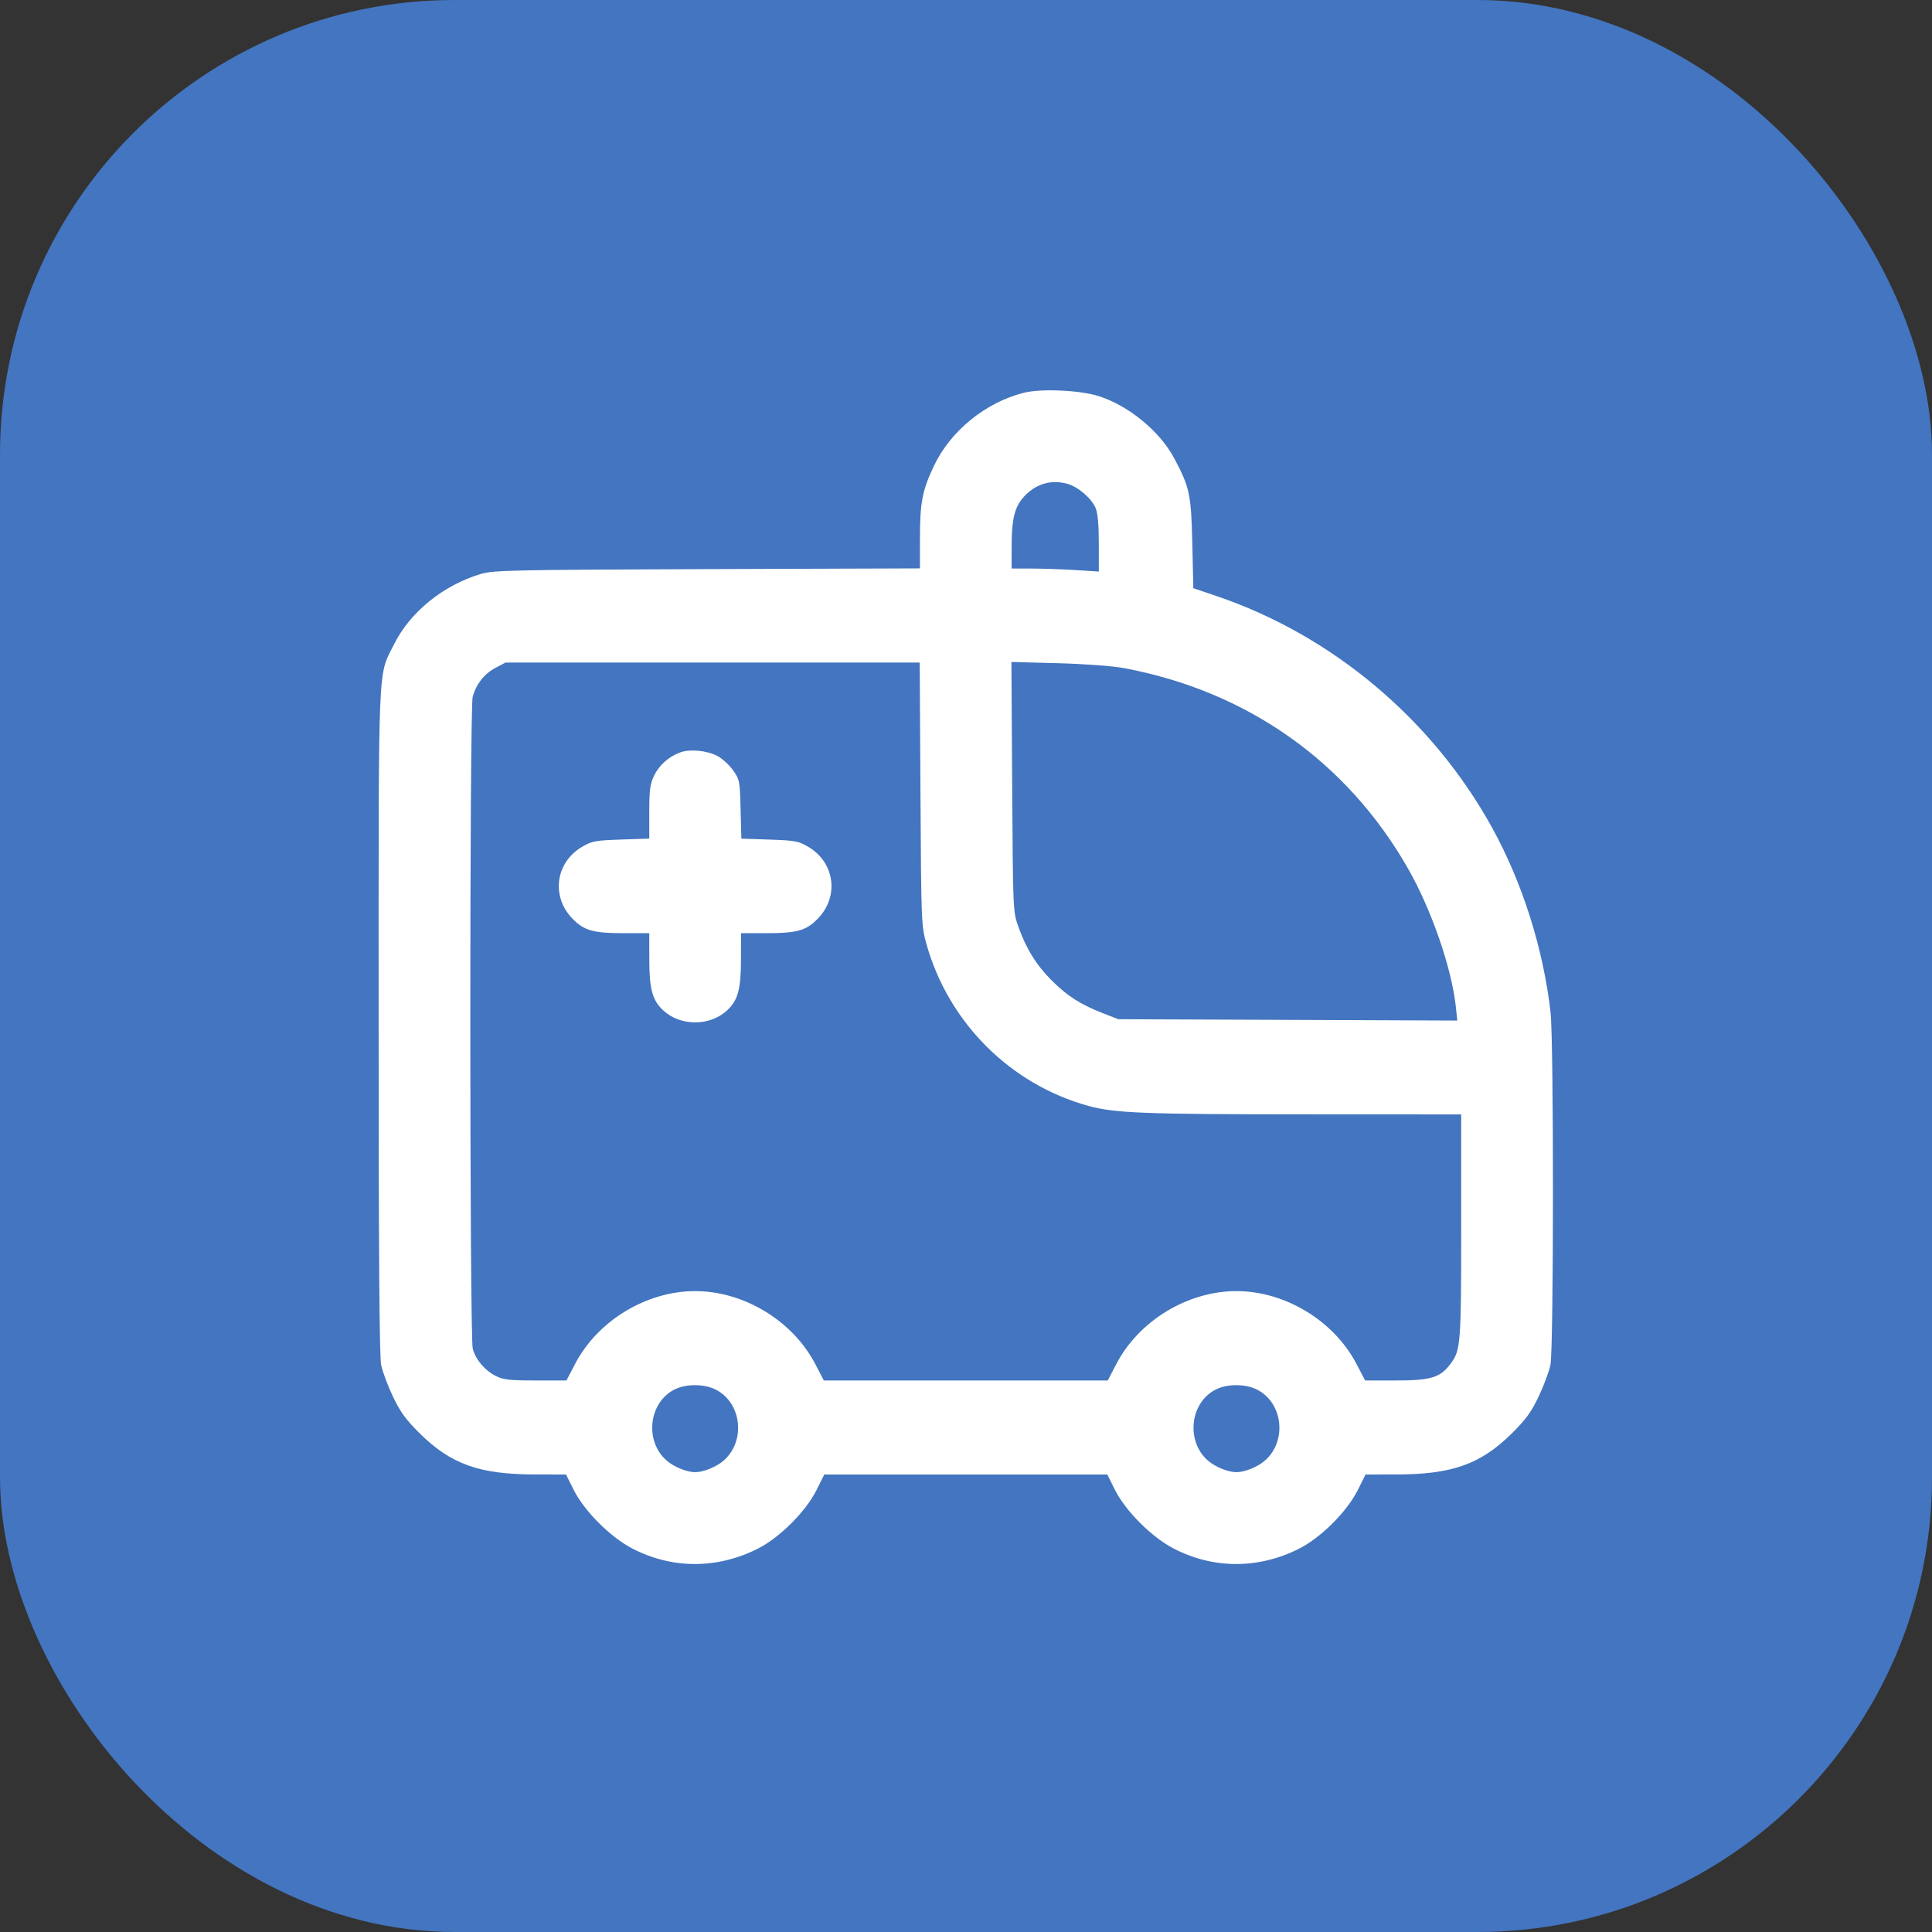 <?xml version="1.0" encoding="UTF-8"?>
<svg xmlns="http://www.w3.org/2000/svg" width="51" height="51" viewBox="0 0 51 51" fill="none">
  <rect x="0" y="0" width="51" height="51" fill="#333333" stroke="none"/>
  <rect width="51" height="51" rx="12" fill="#4375c0"></rect>
  <path fill-rule="evenodd" clip-rule="evenodd" d="M27.021 10.369C26.017 10.624 25.096 11.372 24.658 12.289C24.346 12.944 24.284 13.265 24.284 14.222V15.004L18.668 15.023C13.476 15.042 13.025 15.052 12.689 15.152C11.701 15.447 10.825 16.158 10.403 17.006C9.968 17.881 9.995 17.223 9.995 26.945C9.995 33.033 10.015 35.806 10.061 36.029C10.097 36.206 10.237 36.581 10.372 36.864C10.567 37.275 10.711 37.472 11.082 37.84C11.903 38.651 12.656 38.92 14.118 38.922L14.941 38.923L15.146 39.332C15.422 39.886 16.114 40.578 16.691 40.877C17.739 41.42 18.928 41.423 20 40.883C20.58 40.592 21.27 39.903 21.555 39.332L21.759 38.923H25.494H29.23L29.434 39.332C29.711 39.886 30.403 40.578 30.98 40.877C32.028 41.42 33.217 41.423 34.289 40.883C34.868 40.592 35.558 39.903 35.843 39.332L36.047 38.923L36.871 38.922C38.333 38.92 39.086 38.651 39.907 37.84C40.278 37.472 40.422 37.275 40.617 36.864C40.752 36.581 40.892 36.206 40.928 36.029C41.015 35.605 41.017 27.483 40.931 26.723C40.739 25.04 40.187 23.299 39.388 21.849C37.809 18.988 35.167 16.769 32.106 15.732L31.501 15.527L31.474 14.344C31.444 13.051 31.404 12.861 30.997 12.099C30.619 11.388 29.799 10.711 29.01 10.459C28.508 10.298 27.484 10.252 27.021 10.369ZM28.175 12.771C28.46 12.85 28.816 13.157 28.924 13.416C28.978 13.544 29.006 13.867 29.006 14.349V15.087L28.361 15.047C28.006 15.026 27.488 15.008 27.21 15.008H26.705V14.429C26.705 13.663 26.79 13.35 27.07 13.069C27.378 12.761 27.764 12.657 28.175 12.771ZM24.298 20.956C24.317 24.322 24.321 24.436 24.452 24.907C25.031 26.988 26.665 28.624 28.734 29.194C29.421 29.384 30.234 29.415 34.41 29.416L38.572 29.418L38.572 32.369C38.572 35.483 38.559 35.647 38.29 36.002C38.015 36.367 37.773 36.441 36.852 36.441H36.036L35.806 36.002C35.211 34.863 33.922 34.082 32.639 34.082C31.353 34.082 30.067 34.861 29.471 36.002L29.242 36.441H25.494H21.747L21.518 36.002C20.923 34.863 19.634 34.082 18.35 34.082C17.064 34.082 15.779 34.861 15.182 36.002L14.953 36.441H14.136C13.446 36.441 13.284 36.422 13.088 36.322C12.795 36.173 12.561 35.897 12.48 35.606C12.395 35.3 12.393 18.698 12.478 18.391C12.572 18.055 12.784 17.786 13.077 17.631L13.344 17.49H18.811H24.278L24.298 20.956ZM29.663 17.635C32.917 18.241 35.558 20.103 37.17 22.93C37.789 24.015 38.325 25.568 38.432 26.589L38.469 26.94L33.995 26.922L29.521 26.905L29.12 26.749C28.525 26.517 28.17 26.29 27.761 25.88C27.353 25.471 27.088 25.042 26.879 24.453C26.741 24.064 26.74 24.024 26.719 20.766L26.699 17.474L27.928 17.507C28.632 17.526 29.373 17.581 29.663 17.635ZM17.957 19.861C17.654 19.972 17.401 20.197 17.267 20.474C17.16 20.695 17.139 20.85 17.139 21.437V22.137L16.394 22.162C15.716 22.185 15.624 22.202 15.367 22.353C14.666 22.763 14.543 23.659 15.105 24.243C15.417 24.567 15.654 24.634 16.488 24.634L17.139 24.634L17.14 25.346C17.142 26.118 17.224 26.411 17.511 26.675C17.965 27.093 18.735 27.093 19.19 26.675C19.477 26.411 19.558 26.118 19.56 25.346L19.561 24.634L20.212 24.634C21.047 24.634 21.283 24.567 21.595 24.243C22.158 23.659 22.034 22.763 21.334 22.353C21.076 22.202 20.984 22.185 20.311 22.163L19.57 22.138L19.55 21.363C19.531 20.614 19.525 20.579 19.349 20.331C19.249 20.19 19.062 20.02 18.933 19.953C18.656 19.81 18.21 19.768 17.957 19.861ZM18.897 36.684C19.579 37.032 19.691 38.039 19.105 38.554C18.914 38.721 18.569 38.862 18.35 38.862C18.131 38.862 17.786 38.721 17.596 38.554C17.015 38.044 17.119 37.041 17.79 36.687C18.096 36.526 18.584 36.524 18.897 36.684ZM33.186 36.684C33.868 37.032 33.98 38.039 33.393 38.554C33.203 38.721 32.858 38.862 32.639 38.862C32.42 38.862 32.075 38.721 31.884 38.554C31.304 38.044 31.408 37.041 32.079 36.687C32.384 36.526 32.873 36.524 33.186 36.684Z" fill="white"></path>
</svg>
